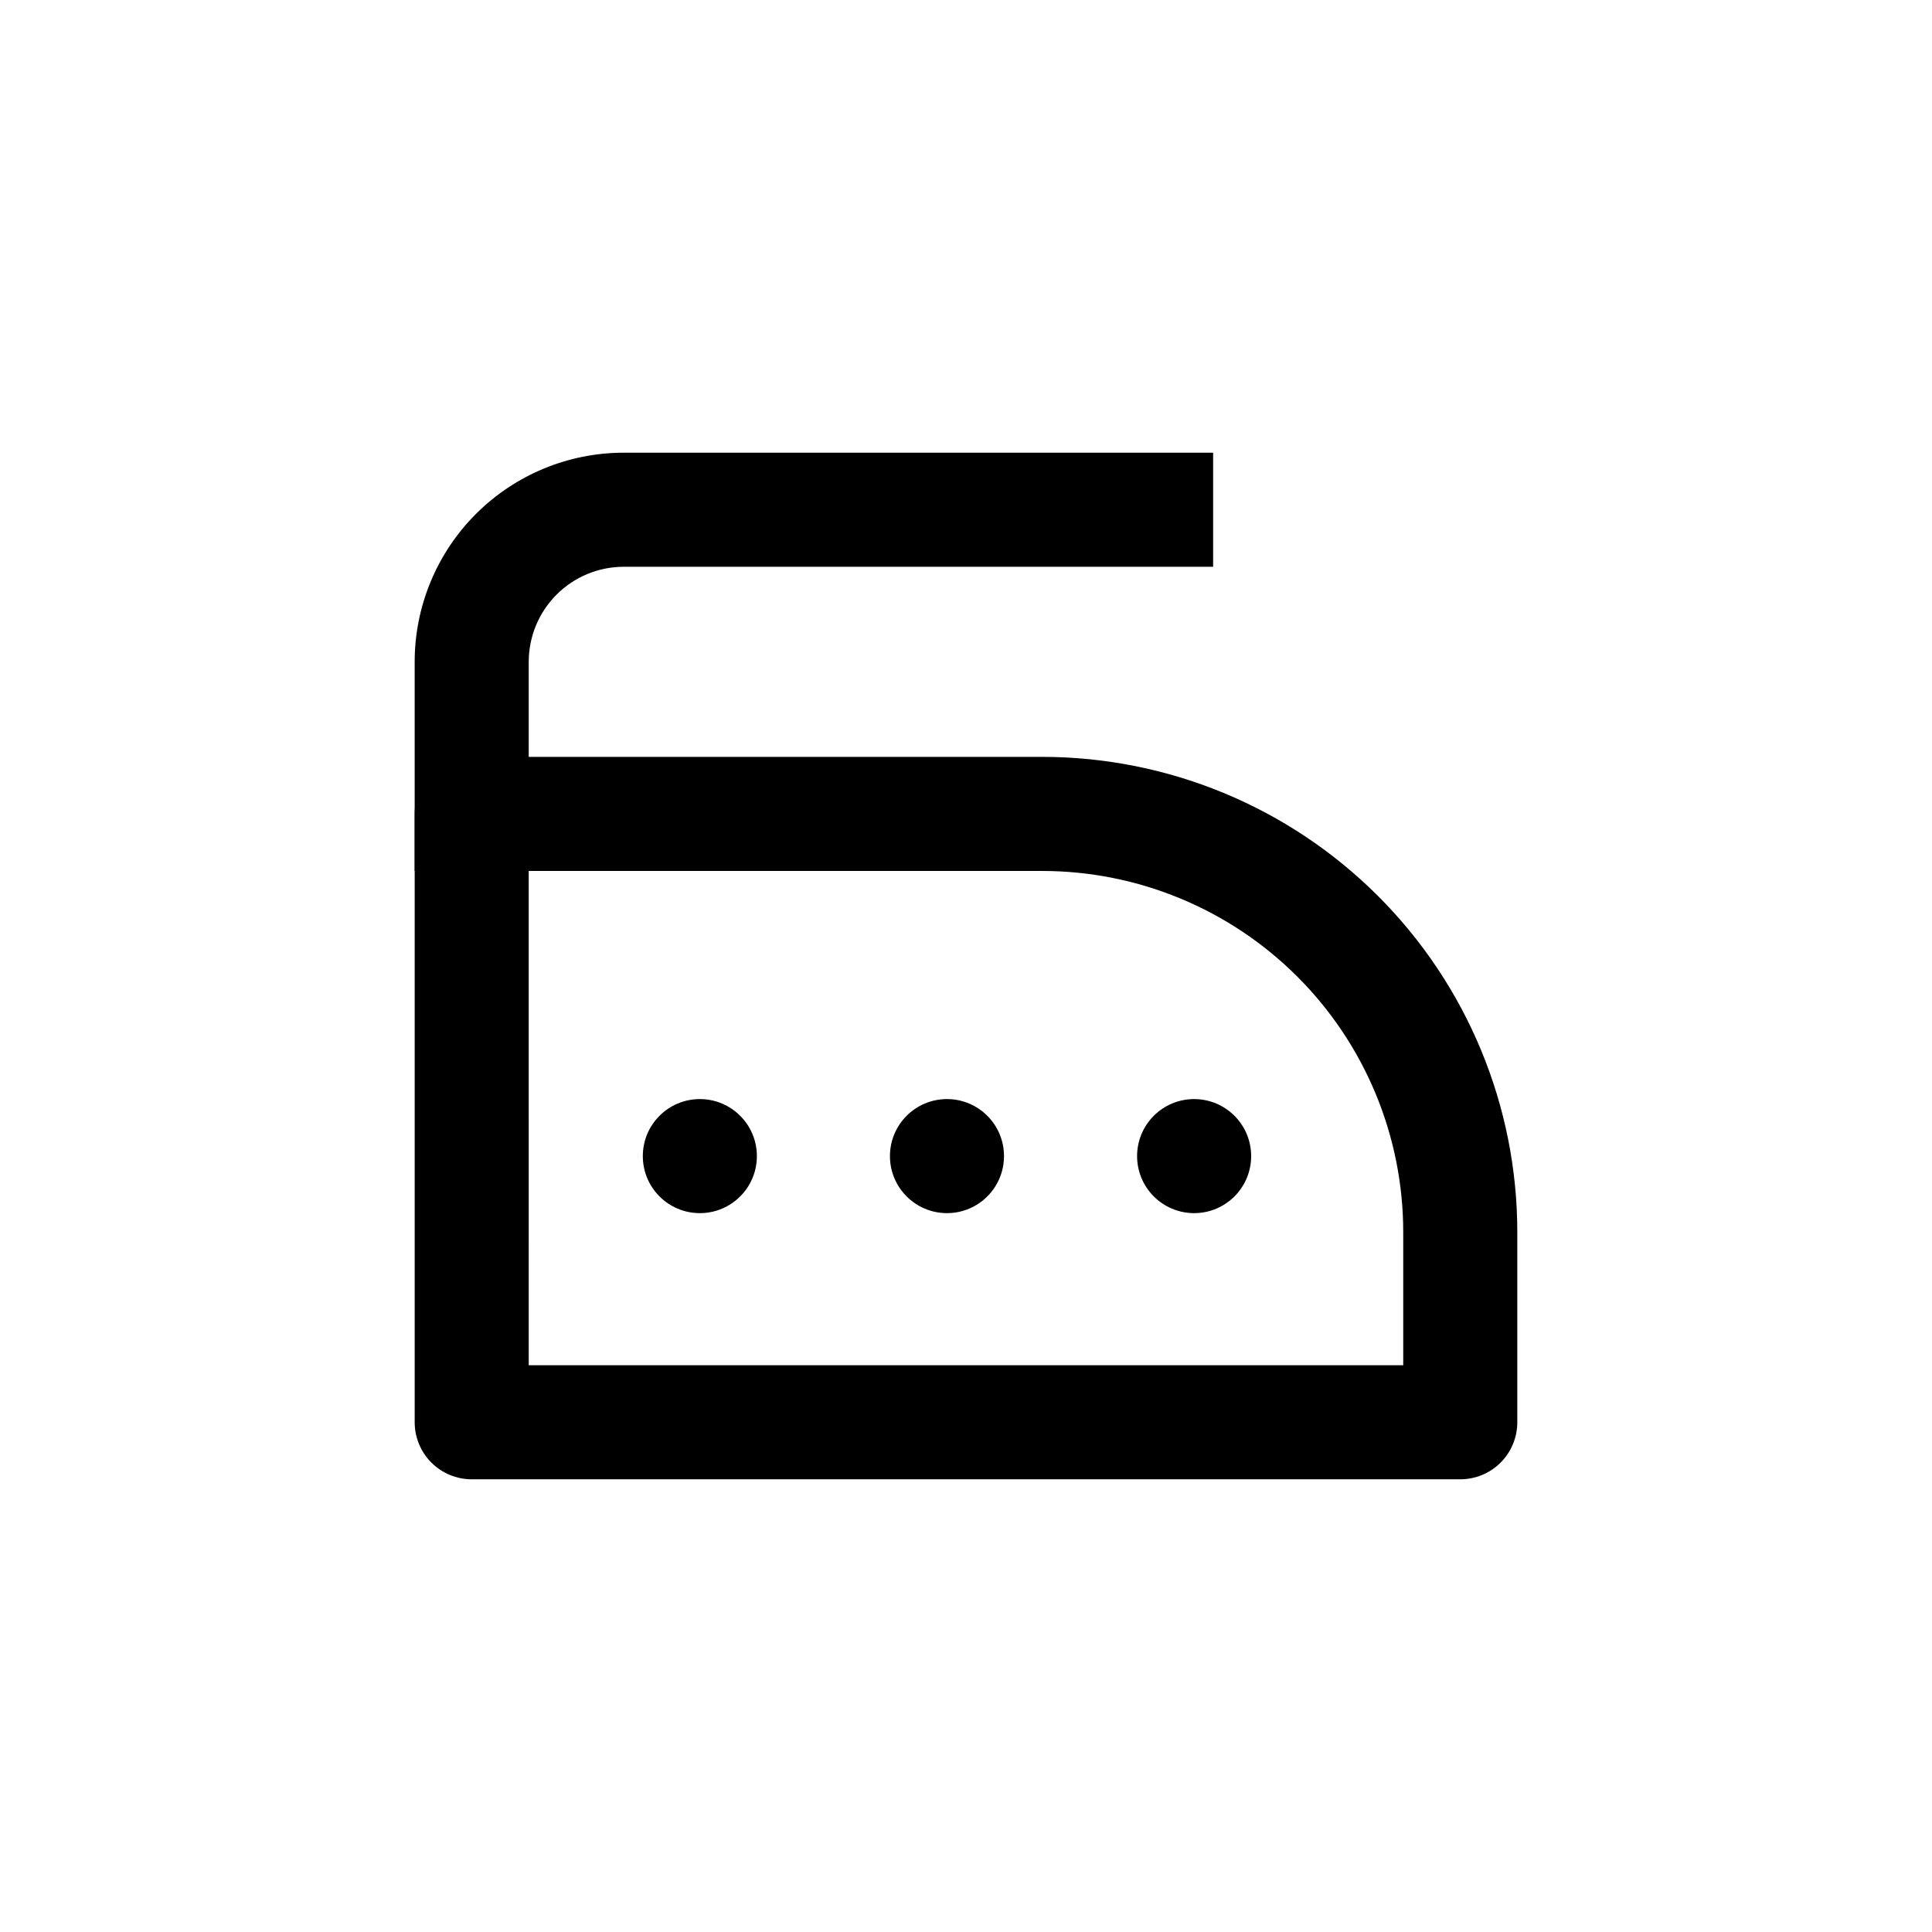 <?xml version="1.0" encoding="UTF-8"?>
<!-- Uploaded to: SVG Repo, www.svgrepo.com, Generator: SVG Repo Mixer Tools -->
<svg fill="#000000" width="800px" height="800px" version="1.1" viewBox="144 144 512 512" xmlns="http://www.w3.org/2000/svg">
 <g>
  <path d="m530.99 536.03h-261.98c-4.008 0-7.852-1.594-10.688-4.426-2.836-2.836-4.426-6.68-4.426-10.688v-161.22c0-4.012 1.59-7.856 4.426-10.688 2.836-2.836 6.68-4.43 10.688-4.43h151.14c33.402 0 65.441 13.27 89.059 36.891 23.621 23.621 36.891 55.66 36.891 89.062v50.383c0 4.008-1.59 7.852-4.426 10.688-2.832 2.832-6.68 4.426-10.688 4.426zm-246.87-30.23h231.75v-35.266c0-25.387-10.086-49.734-28.039-67.688-17.949-17.949-42.297-28.035-67.684-28.035h-136.03z"/>
  <path d="m284.12 374.81h-30.227v-55.418c0-14.699 5.84-28.797 16.23-39.188 10.395-10.395 24.488-16.234 39.188-16.234h156.18v30.23h-156.18c-6.68 0-13.09 2.652-17.812 7.379-4.723 4.723-7.379 11.129-7.379 17.812z"/>
  <path d="m344.58 450.38c0 8.348-6.766 15.113-15.113 15.113s-15.113-6.766-15.113-15.113 6.766-15.113 15.113-15.113 15.113 6.766 15.113 15.113"/>
  <path d="m410.07 450.38c0 8.348-6.766 15.113-15.113 15.113-8.348 0-15.113-6.766-15.113-15.113s6.766-15.113 15.113-15.113c8.348 0 15.113 6.766 15.113 15.113"/>
  <path d="m475.57 450.38c0 8.348-6.766 15.113-15.113 15.113-8.348 0-15.117-6.766-15.117-15.113s6.769-15.113 15.117-15.113c8.348 0 15.113 6.766 15.113 15.113"/>
 </g>
</svg>